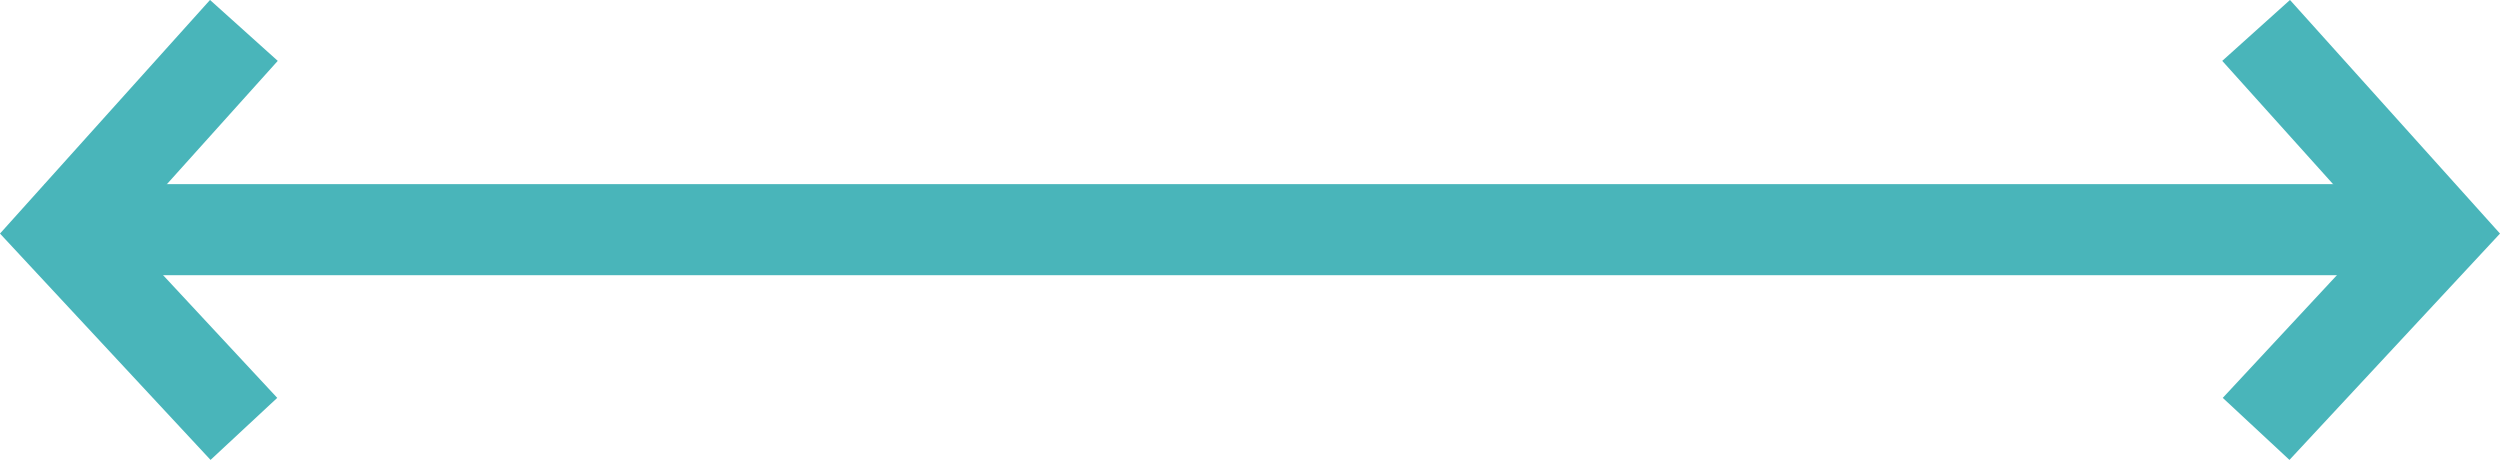 <svg xmlns="http://www.w3.org/2000/svg" width="54.892" height="10.099" viewBox="0 0 54.892 10.099"><defs><style>.a{fill:none;stroke:#49b5ba;stroke-width:2px;}</style></defs><g transform="translate(53.719 0.668) rotate(90)"><path class="a" d="M0,8.749,4,4.3,0,0" transform="translate(8.749 48.364) rotate(90)"/><path class="a" d="M1502,2526.8v-52.734" transform="translate(-1497.625 -2474.063)"/><path class="a" d="M4,8.749,0,4.3,4,0" transform="translate(8.749 0.182) rotate(90)"/></g></svg>